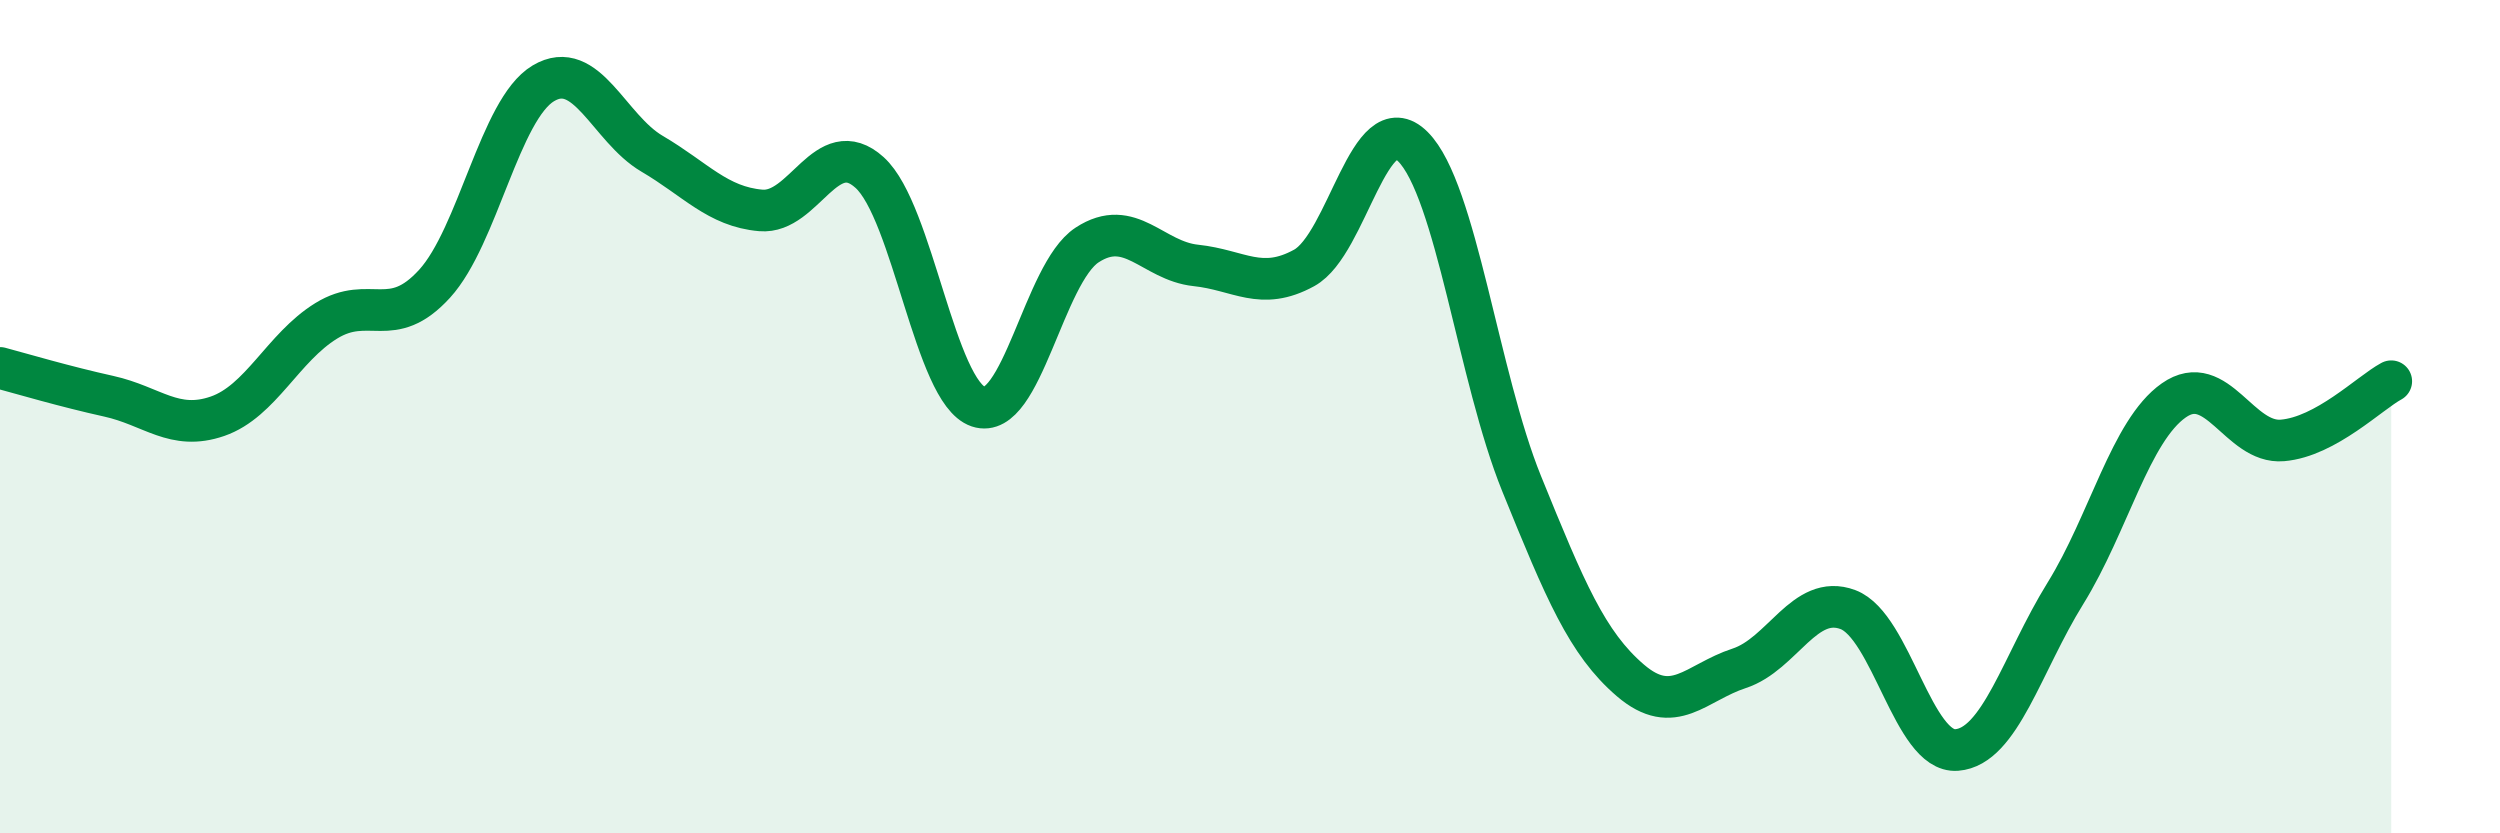 
    <svg width="60" height="20" viewBox="0 0 60 20" xmlns="http://www.w3.org/2000/svg">
      <path
        d="M 0,8.83 C 0.52,8.97 1.57,9.28 2.61,9.51 C 3.65,9.74 4.18,10.35 5.22,9.99 C 6.26,9.63 6.79,8.34 7.83,7.7 C 8.87,7.06 9.39,7.95 10.43,6.81 C 11.47,5.67 12,2.62 13.04,2 C 14.08,1.38 14.61,3.08 15.65,3.69 C 16.69,4.3 17.22,4.96 18.26,5.05 C 19.3,5.14 19.83,3.2 20.87,4.14 C 21.91,5.08 22.44,9.41 23.48,9.76 C 24.52,10.11 25.05,6.56 26.09,5.88 C 27.13,5.2 27.66,6.26 28.7,6.37 C 29.74,6.48 30.26,7 31.3,6.43 C 32.34,5.86 32.87,2.48 33.91,3.52 C 34.95,4.56 35.48,9.05 36.52,11.61 C 37.56,14.17 38.09,15.44 39.13,16.33 C 40.17,17.22 40.7,16.38 41.74,16.04 C 42.78,15.7 43.31,14.24 44.35,14.63 C 45.39,15.02 45.92,18.08 46.96,18 C 48,17.92 48.53,15.92 49.57,14.24 C 50.61,12.56 51.13,10.34 52.17,9.61 C 53.21,8.88 53.74,10.66 54.78,10.57 C 55.82,10.48 56.87,9.43 57.39,9.15L57.39 20L0 20Z"
        fill="#008740"
        opacity="0.1"
        stroke-linecap="round"
        stroke-linejoin="round"
      />
      <path
        d="M 0,8.83 C 0.52,8.97 1.57,9.28 2.61,9.51 C 3.65,9.74 4.18,10.35 5.22,9.99 C 6.26,9.63 6.79,8.34 7.83,7.7 C 8.87,7.06 9.39,7.95 10.43,6.81 C 11.47,5.67 12,2.62 13.04,2 C 14.08,1.38 14.61,3.08 15.65,3.69 C 16.69,4.3 17.22,4.96 18.26,5.05 C 19.3,5.14 19.83,3.2 20.87,4.14 C 21.91,5.08 22.44,9.41 23.48,9.76 C 24.52,10.11 25.05,6.56 26.09,5.88 C 27.13,5.2 27.66,6.26 28.7,6.37 C 29.74,6.48 30.26,7 31.3,6.43 C 32.34,5.86 32.87,2.48 33.91,3.52 C 34.95,4.56 35.48,9.05 36.52,11.61 C 37.56,14.17 38.09,15.44 39.13,16.33 C 40.17,17.22 40.7,16.38 41.74,16.04 C 42.78,15.7 43.31,14.24 44.35,14.63 C 45.39,15.02 45.92,18.08 46.96,18 C 48,17.92 48.53,15.92 49.57,14.24 C 50.61,12.56 51.13,10.34 52.17,9.61 C 53.21,8.88 53.74,10.66 54.78,10.57 C 55.82,10.48 56.87,9.43 57.39,9.15"
        stroke="#008740"
        stroke-width="1"
        fill="none"
        stroke-linecap="round"
        stroke-linejoin="round"
      />
    </svg>
  